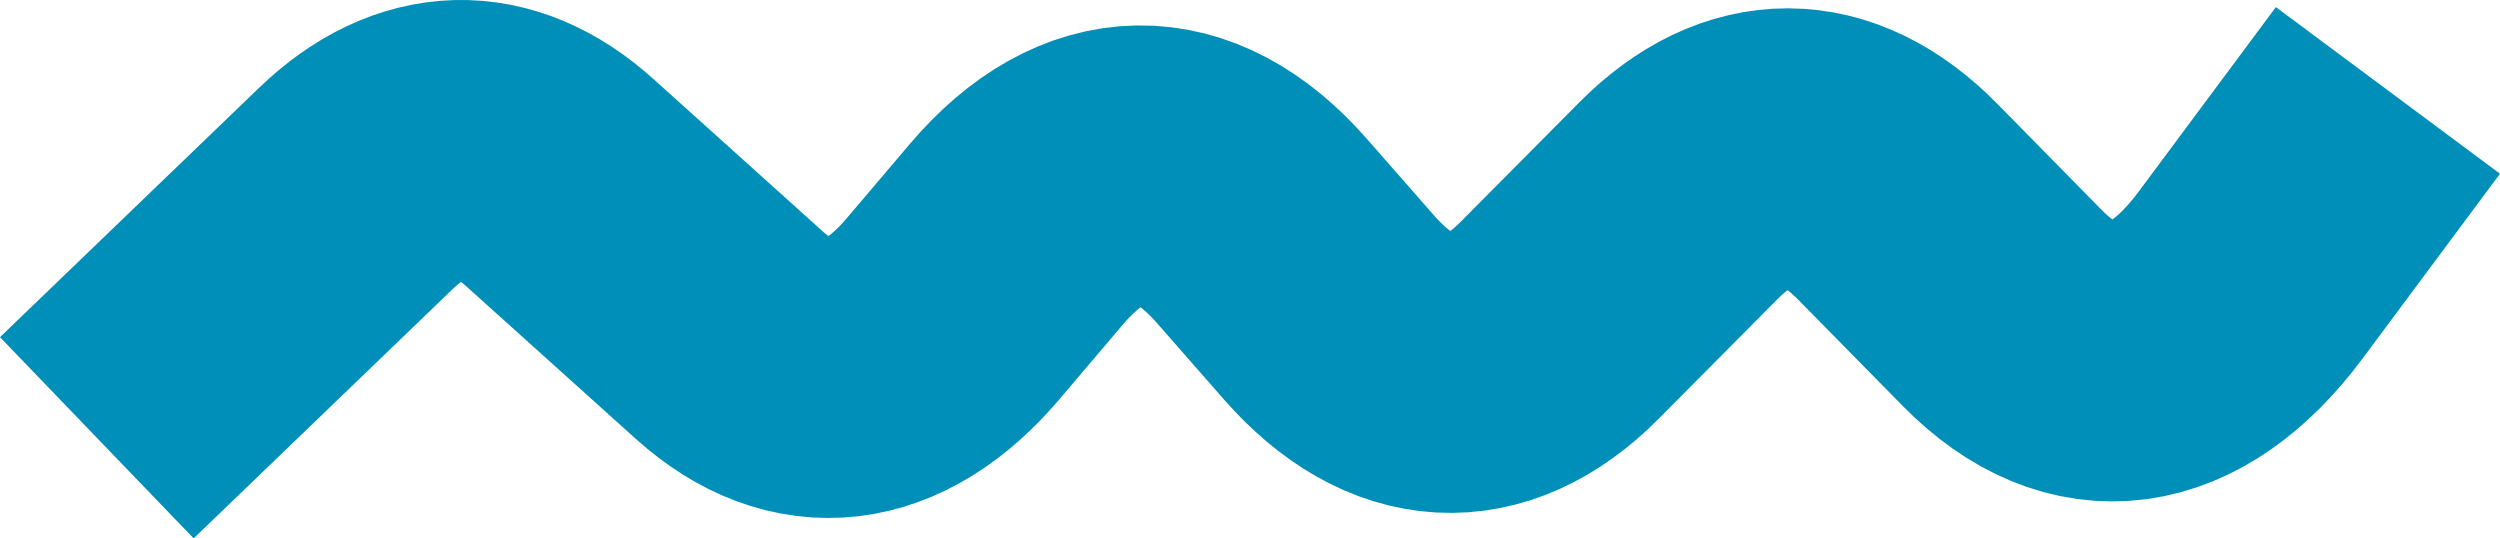 <svg xmlns="http://www.w3.org/2000/svg" width="146.99" height="31.655" viewBox="0 0 146.99 31.655">
  <path id="circle_blue_light-2-14" data-name="circle blue light-2-14" d="M6.04,25.993,21.279,11.326C25.126,7.627,29.4,7.507,33.271,11l9.963,8.966c4.28,3.847,9.022,3.293,13.127-1.531l3.745-4.409c4.548-5.35,9.852-5.424,14.418-.212L78.5,18.346c4.271,4.861,9.179,5.138,13.533.756l7-7.048c4.123-4.151,8.763-4.133,12.878.046l6.171,6.273c4.732,4.806,10.1,4.087,14.593-1.946L140.748,5.57" transform="translate(-0.347 -0.254)" fill="none" stroke="#008fb8" stroke-miterlimit="10" stroke-width="16.42"/>
</svg>
